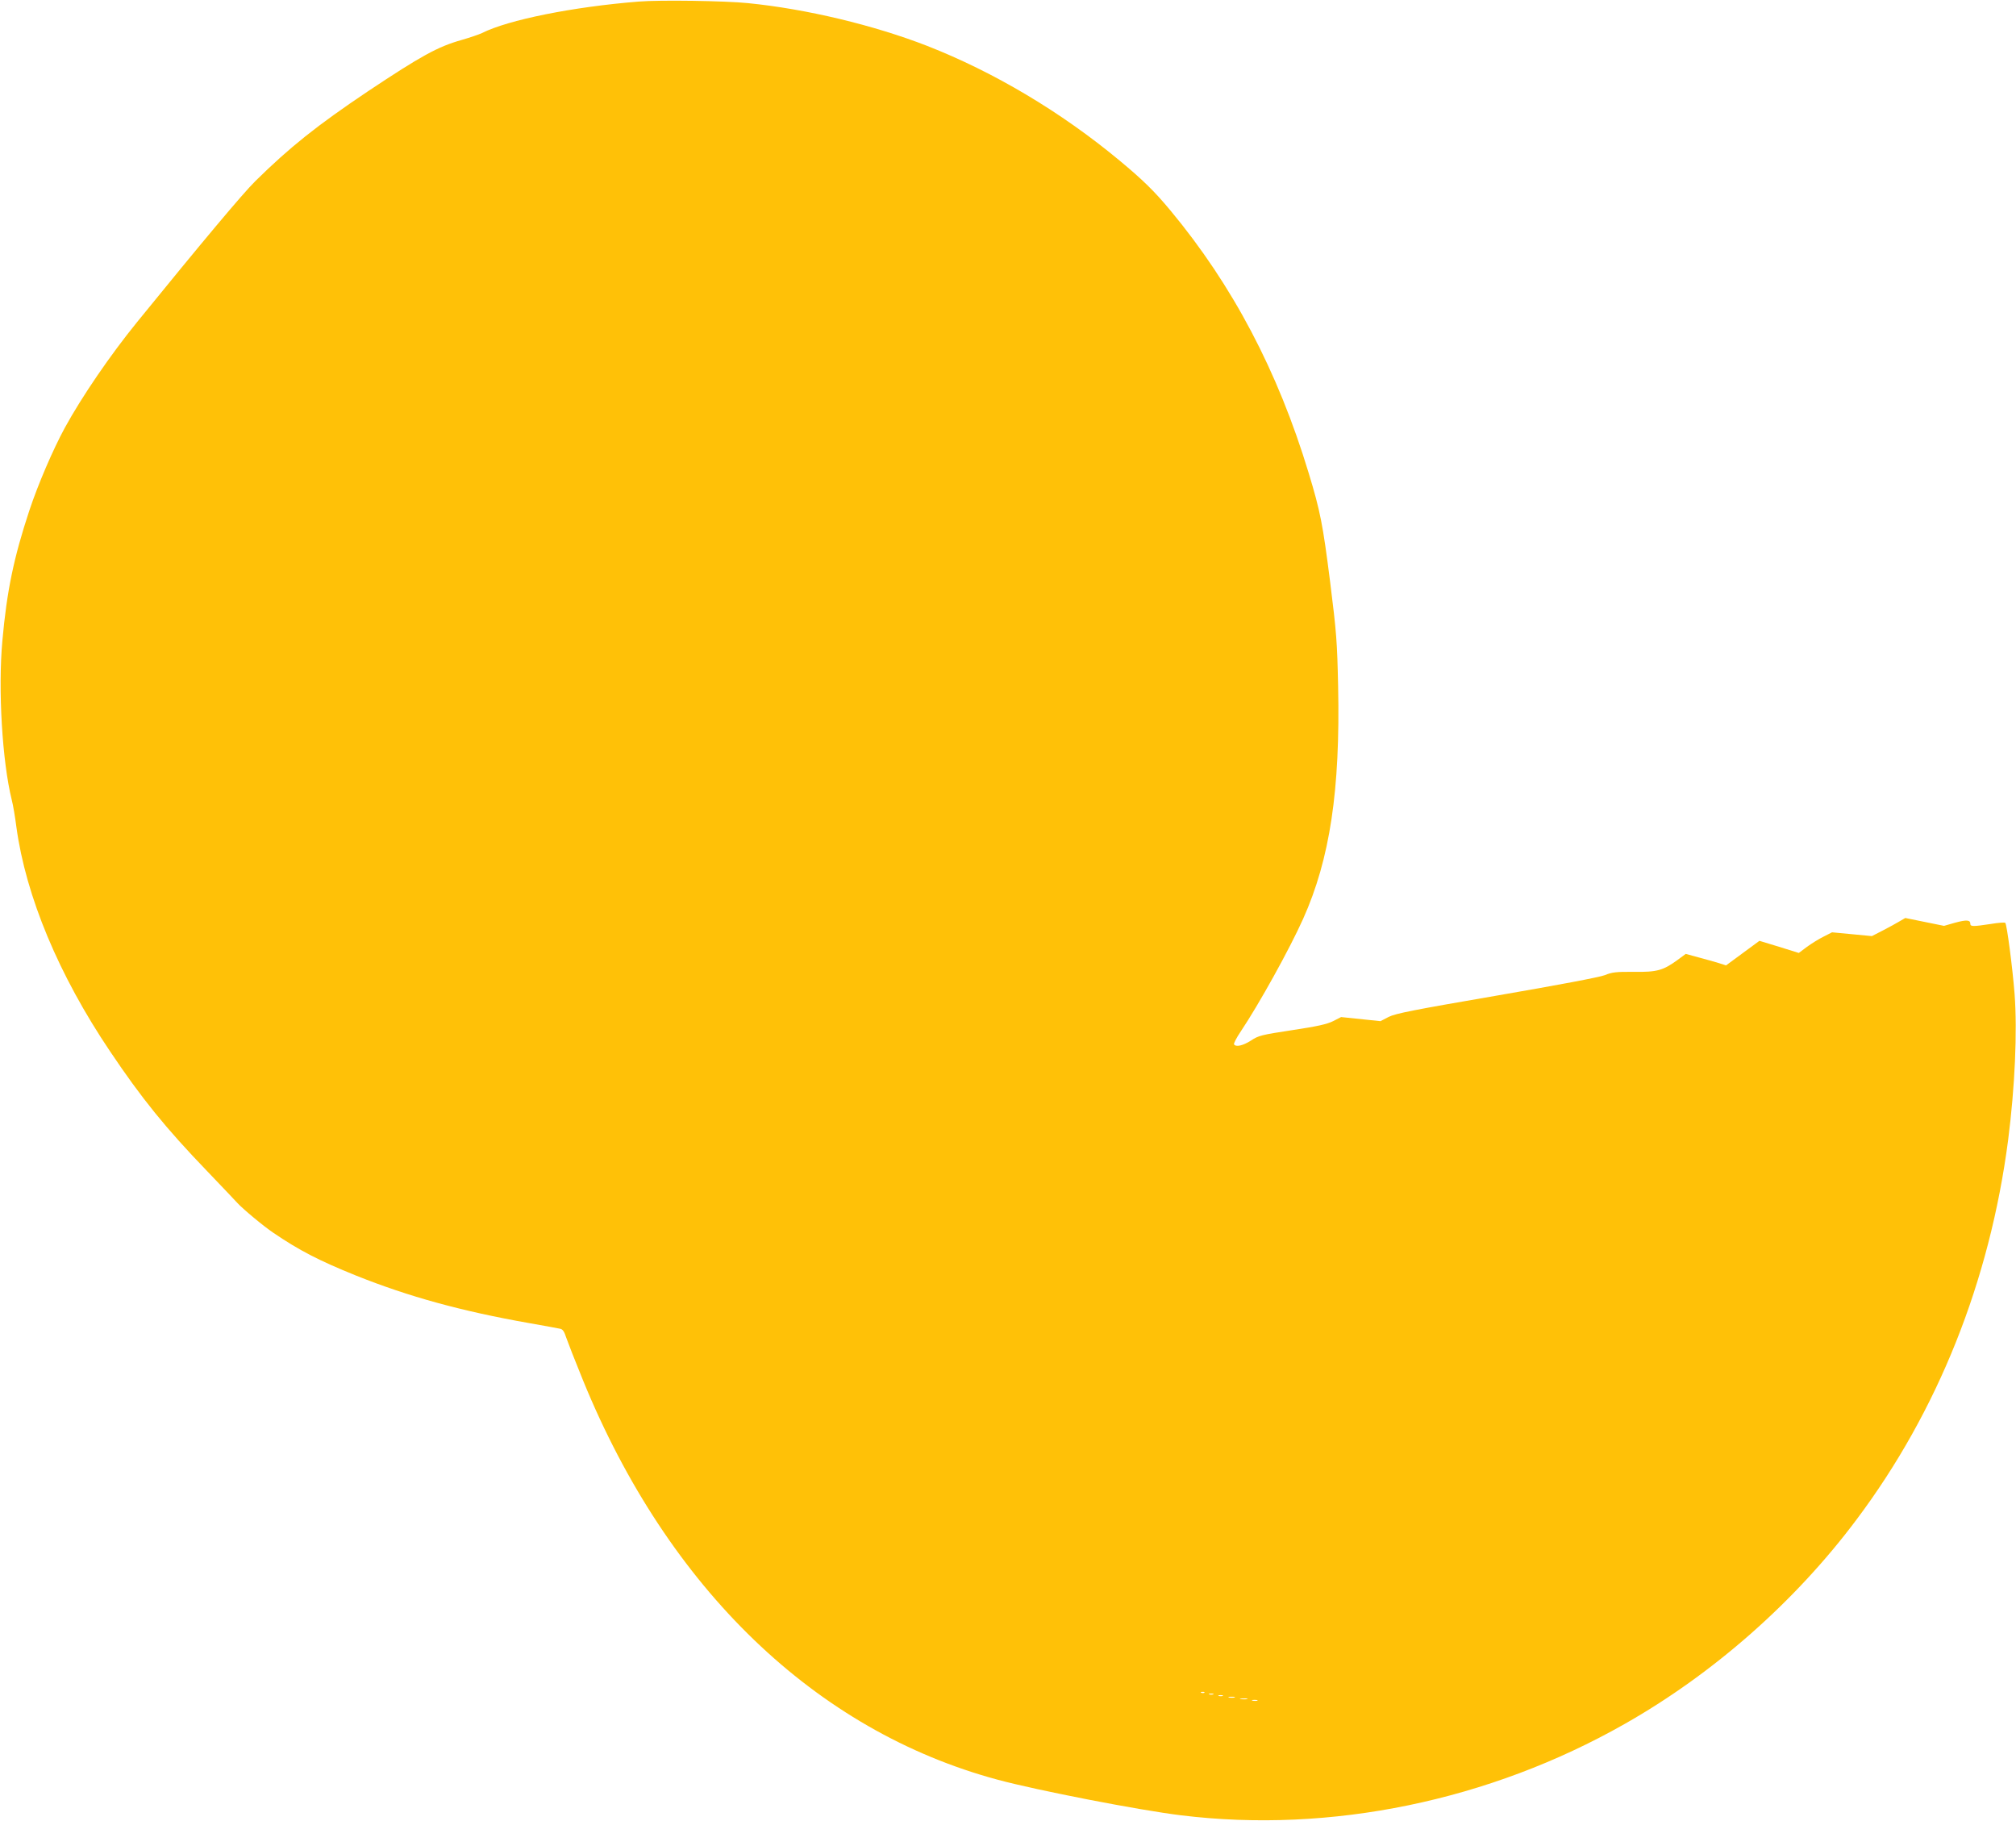 <?xml version="1.0" standalone="no"?>
<!DOCTYPE svg PUBLIC "-//W3C//DTD SVG 20010904//EN"
 "http://www.w3.org/TR/2001/REC-SVG-20010904/DTD/svg10.dtd">
<svg version="1.0" xmlns="http://www.w3.org/2000/svg"
 width="1280pt" height="1156pt" viewBox="0 0 1280 1156"
 preserveAspectRatio="xMidYMid meet">
<g transform="translate(0,1156) scale(0.1,-0.1)"
fill="#ffc107" stroke="none">
<path d="M4055 11550 c-415 -33 -829 -116 -995 -200 -19 -9 -78 -29 -130 -44
-150 -42 -258 -102 -593 -325 -325 -218 -498 -356 -717 -572 -79 -78 -337
-386 -749 -893 -173 -213 -351 -474 -459 -671 -75 -138 -170 -358 -226 -527
-98 -296 -143 -511 -171 -827 -28 -309 -1 -765 60 -1011 8 -30 21 -107 29
-170 60 -440 269 -941 595 -1425 200 -298 353 -487 616 -760 95 -99 181 -190
191 -201 32 -36 166 -148 230 -191 165 -112 289 -176 524 -271 335 -134 669
-226 1100 -302 96 -17 185 -33 197 -36 16 -3 26 -18 38 -56 10 -29 58 -152
107 -272 540 -1322 1476 -2224 2633 -2535 252 -68 901 -194 1165 -226 948
-116 1956 92 2815 580 563 319 1083 777 1472 1297 516 687 846 1513 963 2410
43 336 59 689 41 928 -13 167 -49 441 -59 451 -4 4 -45 1 -92 -7 -113 -17
-130 -17 -130 1 0 25 -23 27 -97 7 l-70 -20 -123 25 -123 25 -36 -21 c-20 -12
-67 -38 -106 -58 l-70 -36 -126 12 -127 12 -53 -27 c-29 -14 -77 -44 -106 -65
l-52 -39 -125 39 -125 38 -106 -78 -106 -78 -47 15 c-26 8 -83 24 -128 36
l-81 22 -50 -37 c-93 -68 -131 -79 -279 -77 -112 1 -139 -2 -185 -21 -33 -13
-298 -63 -687 -130 -529 -91 -641 -113 -685 -135 l-52 -27 -125 13 -125 13
-51 -26 c-38 -19 -99 -33 -259 -57 -196 -30 -214 -34 -262 -66 -52 -33 -96
-43 -108 -24 -3 5 16 42 43 82 116 173 310 523 396 715 170 379 236 818 222
1476 -6 282 -10 338 -51 665 -46 362 -62 446 -136 689 -196 648 -484 1193
-877 1666 -103 124 -176 195 -324 318 -372 309 -798 562 -1222 728 -337 131
-765 234 -1136 271 -145 15 -562 21 -695 10z m3592 -10736 c-3 -3 -12 -4 -19
-1 -8 3 -5 6 6 6 11 1 17 -2 13 -5z m56 -11 c-7 -2 -19 -2 -25 0 -7 3 -2 5 12
5 14 0 19 -2 13 -5z m60 -10 c-7 -2 -19 -2 -25 0 -7 3 -2 5 12 5 14 0 19 -2
13 -5z m75 -10 c-10 -2 -26 -2 -35 0 -10 3 -2 5 17 5 19 0 27 -2 18 -5z m80
-10 c-10 -2 -28 -2 -40 0 -13 2 -5 4 17 4 22 1 32 -1 23 -4z m65 -10 c-7 -2
-21 -2 -30 0 -10 3 -4 5 12 5 17 0 24 -2 18 -5z"/>
</g>
</svg>
